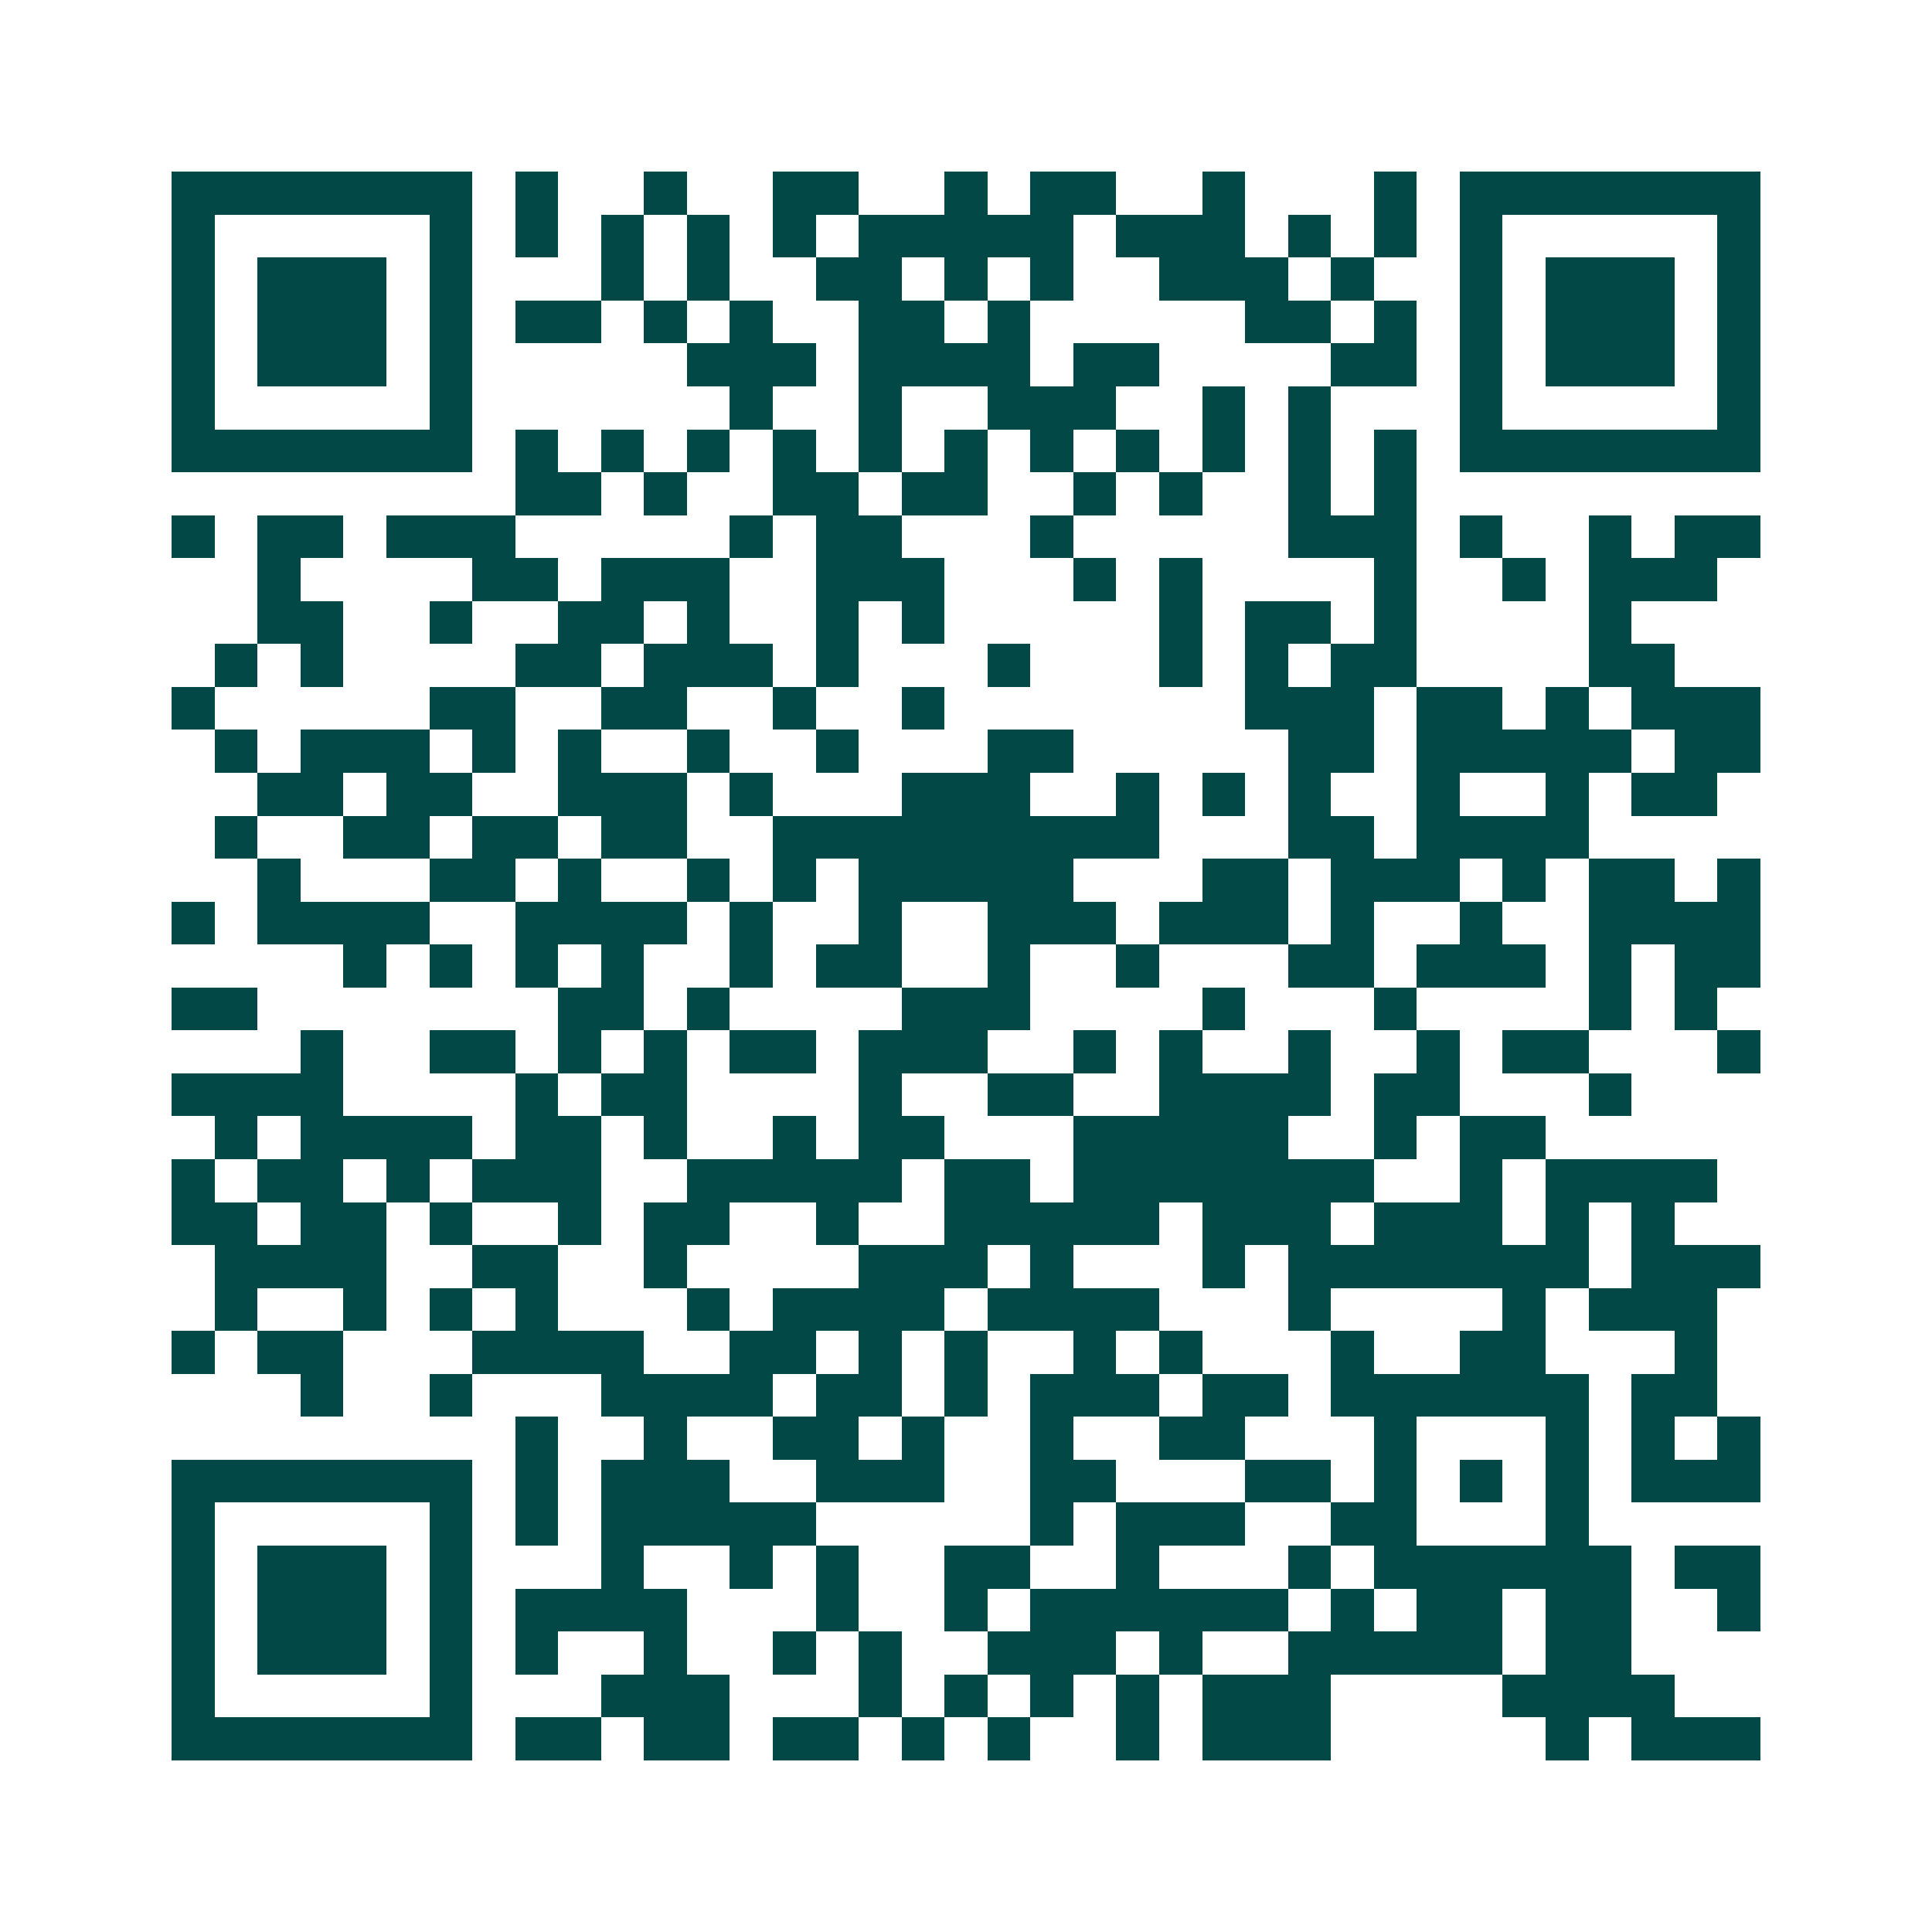 <svg xmlns="http://www.w3.org/2000/svg" width="200" height="200" viewBox="0 0 45 45" shape-rendering="crispEdges"><path fill="#ffffff" d="M0 0h45v45H0z"/><path stroke="#014847" d="M4 4.5h7m1 0h1m2 0h1m2 0h2m2 0h1m1 0h2m2 0h1m3 0h1m1 0h7M4 5.5h1m5 0h1m1 0h1m1 0h1m1 0h1m1 0h1m1 0h5m1 0h3m1 0h1m1 0h1m1 0h1m5 0h1M4 6.5h1m1 0h3m1 0h1m3 0h1m1 0h1m2 0h2m1 0h1m1 0h1m2 0h3m1 0h1m2 0h1m1 0h3m1 0h1M4 7.5h1m1 0h3m1 0h1m1 0h2m1 0h1m1 0h1m2 0h2m1 0h1m5 0h2m1 0h1m1 0h1m1 0h3m1 0h1M4 8.5h1m1 0h3m1 0h1m5 0h3m1 0h4m1 0h2m4 0h2m1 0h1m1 0h3m1 0h1M4 9.5h1m5 0h1m6 0h1m2 0h1m2 0h3m2 0h1m1 0h1m3 0h1m5 0h1M4 10.5h7m1 0h1m1 0h1m1 0h1m1 0h1m1 0h1m1 0h1m1 0h1m1 0h1m1 0h1m1 0h1m1 0h1m1 0h7M12 11.5h2m1 0h1m2 0h2m1 0h2m2 0h1m1 0h1m2 0h1m1 0h1M4 12.5h1m1 0h2m1 0h3m5 0h1m1 0h2m3 0h1m5 0h3m1 0h1m2 0h1m1 0h2M6 13.5h1m4 0h2m1 0h3m2 0h3m3 0h1m1 0h1m4 0h1m2 0h1m1 0h3M6 14.5h2m2 0h1m2 0h2m1 0h1m2 0h1m1 0h1m5 0h1m1 0h2m1 0h1m4 0h1M5 15.5h1m1 0h1m4 0h2m1 0h3m1 0h1m3 0h1m3 0h1m1 0h1m1 0h2m4 0h2M4 16.5h1m5 0h2m2 0h2m2 0h1m2 0h1m7 0h3m1 0h2m1 0h1m1 0h3M5 17.5h1m1 0h3m1 0h1m1 0h1m2 0h1m2 0h1m3 0h2m5 0h2m1 0h5m1 0h2M6 18.5h2m1 0h2m2 0h3m1 0h1m3 0h3m2 0h1m1 0h1m1 0h1m2 0h1m2 0h1m1 0h2M5 19.5h1m2 0h2m1 0h2m1 0h2m2 0h9m3 0h2m1 0h4M6 20.5h1m3 0h2m1 0h1m2 0h1m1 0h1m1 0h5m3 0h2m1 0h3m1 0h1m1 0h2m1 0h1M4 21.5h1m1 0h4m2 0h4m1 0h1m2 0h1m2 0h3m1 0h3m1 0h1m2 0h1m2 0h4M8 22.5h1m1 0h1m1 0h1m1 0h1m2 0h1m1 0h2m2 0h1m2 0h1m3 0h2m1 0h3m1 0h1m1 0h2M4 23.5h2m7 0h2m1 0h1m4 0h3m4 0h1m3 0h1m4 0h1m1 0h1M7 24.5h1m2 0h2m1 0h1m1 0h1m1 0h2m1 0h3m2 0h1m1 0h1m2 0h1m2 0h1m1 0h2m3 0h1M4 25.5h4m4 0h1m1 0h2m4 0h1m2 0h2m2 0h4m1 0h2m3 0h1M5 26.5h1m1 0h4m1 0h2m1 0h1m2 0h1m1 0h2m3 0h5m2 0h1m1 0h2M4 27.5h1m1 0h2m1 0h1m1 0h3m2 0h5m1 0h2m1 0h7m2 0h1m1 0h4M4 28.5h2m1 0h2m1 0h1m2 0h1m1 0h2m2 0h1m2 0h5m1 0h3m1 0h3m1 0h1m1 0h1M5 29.5h4m2 0h2m2 0h1m4 0h3m1 0h1m3 0h1m1 0h7m1 0h3M5 30.5h1m2 0h1m1 0h1m1 0h1m3 0h1m1 0h4m1 0h4m3 0h1m4 0h1m1 0h3M4 31.5h1m1 0h2m3 0h4m2 0h2m1 0h1m1 0h1m2 0h1m1 0h1m3 0h1m2 0h2m3 0h1M7 32.5h1m2 0h1m3 0h4m1 0h2m1 0h1m1 0h3m1 0h2m1 0h6m1 0h2M12 33.5h1m2 0h1m2 0h2m1 0h1m2 0h1m2 0h2m3 0h1m3 0h1m1 0h1m1 0h1M4 34.5h7m1 0h1m1 0h3m2 0h3m2 0h2m3 0h2m1 0h1m1 0h1m1 0h1m1 0h3M4 35.5h1m5 0h1m1 0h1m1 0h5m5 0h1m1 0h3m2 0h2m3 0h1M4 36.5h1m1 0h3m1 0h1m3 0h1m2 0h1m1 0h1m2 0h2m2 0h1m3 0h1m1 0h6m1 0h2M4 37.5h1m1 0h3m1 0h1m1 0h4m3 0h1m2 0h1m1 0h6m1 0h1m1 0h2m1 0h2m2 0h1M4 38.5h1m1 0h3m1 0h1m1 0h1m2 0h1m2 0h1m1 0h1m2 0h3m1 0h1m2 0h5m1 0h2M4 39.5h1m5 0h1m3 0h3m3 0h1m1 0h1m1 0h1m1 0h1m1 0h3m4 0h4M4 40.5h7m1 0h2m1 0h2m1 0h2m1 0h1m1 0h1m2 0h1m1 0h3m5 0h1m1 0h3"/></svg>

